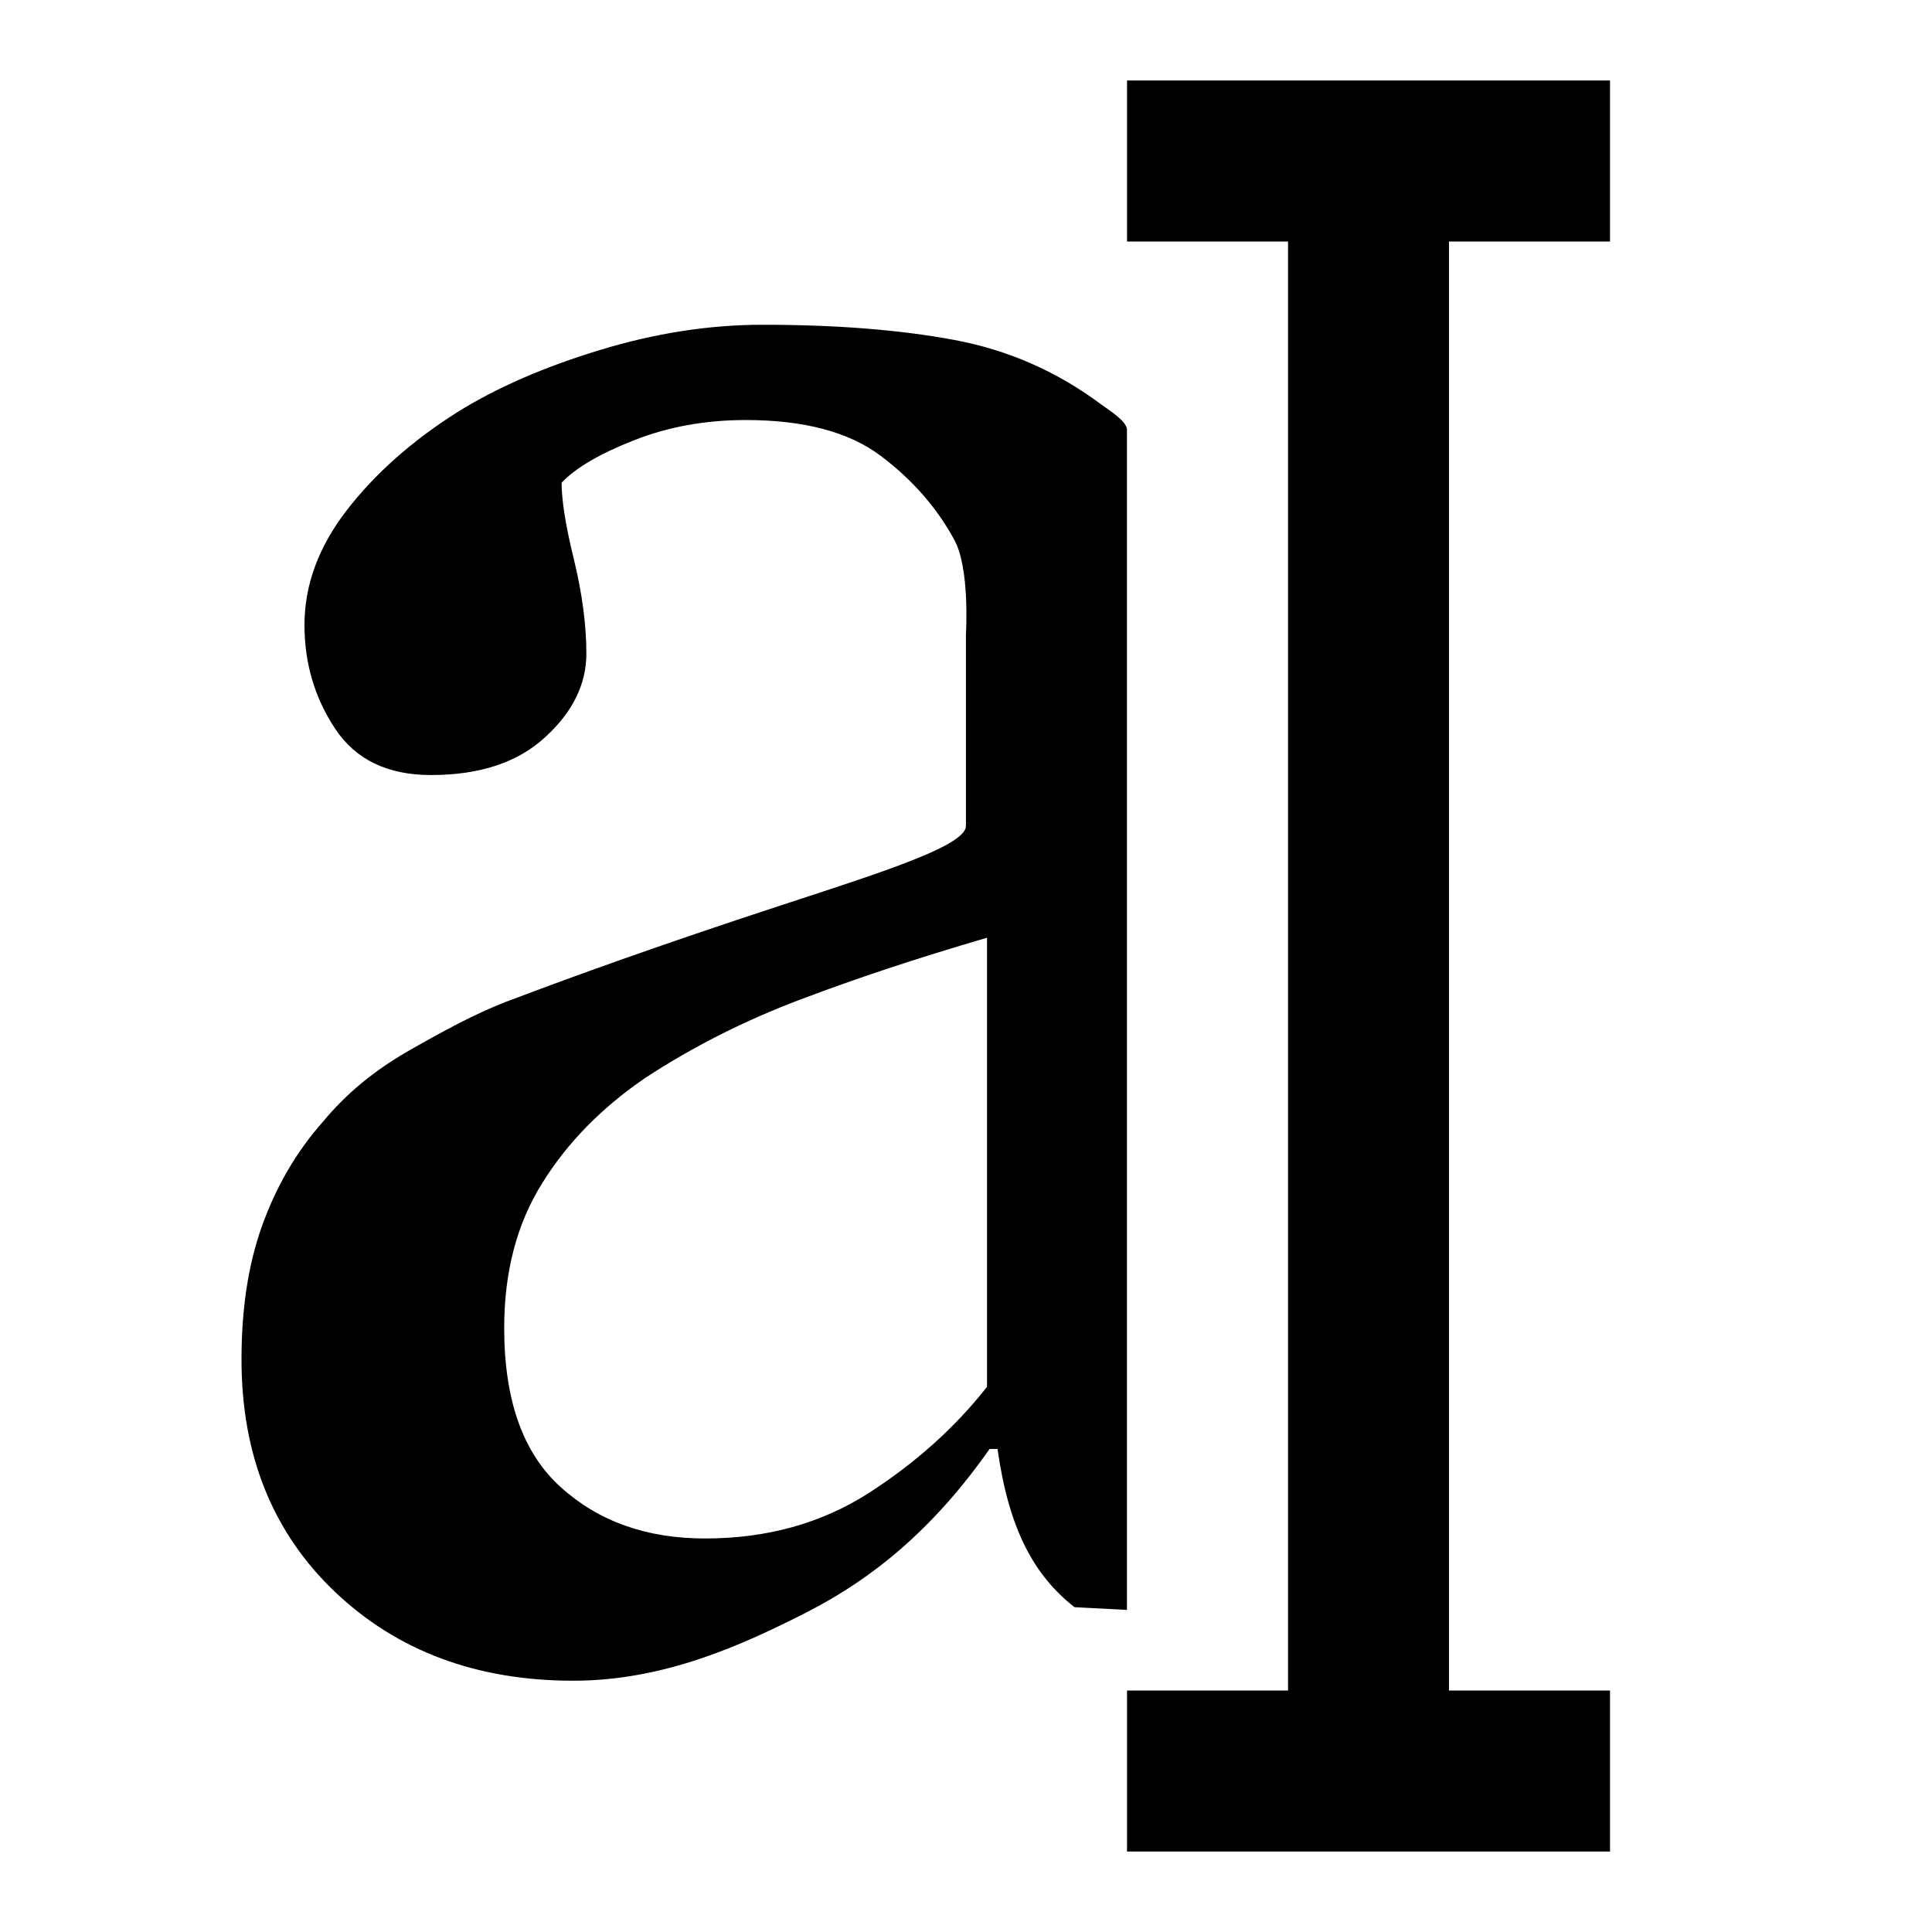 <?xml version="1.0" encoding="utf-8"?>
<!DOCTYPE svg PUBLIC "-//W3C//DTD SVG 1.1//EN" "http://www.w3.org/Graphics/SVG/1.1/DTD/svg11.dtd">
<svg version="1.1" xmlns="http://www.w3.org/2000/svg" xmlns:xlink="http://www.w3.org/1999/xlink" width="32" height="32" viewBox="0 0 32 32">

	<path d="M26.667 4v-2.667h-8v2.667h2.667v24h-2.667v2.667h8v-2.667h-2.667v-24zM18.667 7.123c0-0.139-0.26-0.305-0.427-0.424-0.735-0.548-1.547-0.905-2.448-1.071-0.901-0.167-1.953-0.249-3.164-0.249-0.877 0-1.779 0.139-2.7 0.421-0.923 0.281-1.707 0.623-2.355 1.028-0.751 0.475-1.359 1.016-1.827 1.62-0.468 0.605-0.703 1.24-0.703 1.903 0 0.635 0.169 1.207 0.508 1.719s0.868 0.767 1.588 0.767c0.807 0 1.437-0.208 1.892-0.628 0.455-0.416 0.681-0.877 0.681-1.383 0-0.475-0.069-0.993-0.205-1.556-0.139-0.561-0.205-0.987-0.205-1.275 0.231-0.245 0.631-0.479 1.2-0.703 0.568-0.224 1.185-0.335 1.848-0.335 0.965 0 1.711 0.197 2.237 0.593 0.527 0.397 0.933 0.861 1.221 1.395 0.259 0.476 0.191 1.555 0.191 1.555v3.18c0 0.375-1.809 0.893-3.792 1.556s-3.188 1.116-3.837 1.361c-0.517 0.203-1.016 0.473-1.608 0.811-0.591 0.34-1.040 0.724-1.401 1.157-0.461 0.519-0.793 1.101-1.024 1.749s-0.337 1.383-0.337 2.205c0 1.585 0.519 2.868 1.549 3.848 1.029 0.979 2.347 1.471 3.945 1.471 1.513 0 2.807-0.593 3.88-1.14 1.076-0.551 2.081-1.365 3.017-2.699h0.131c0.188 1.333 0.605 2.095 1.275 2.621l0.869 0.045v-19.544zM16.349 22.969c-0.533 0.679-1.189 1.265-1.967 1.765-0.779 0.497-1.68 0.748-2.703 0.748-0.967 0-1.761-0.281-2.388-0.847-0.628-0.563-0.94-1.443-0.94-2.64 0-0.924 0.208-1.724 0.628-2.395 0.416-0.673 0.987-1.253 1.705-1.744 0.795-0.521 1.651-0.953 2.573-1.301 0.921-0.347 1.864-0.664 3.091-1.023v7.436z"></path>
</svg>
